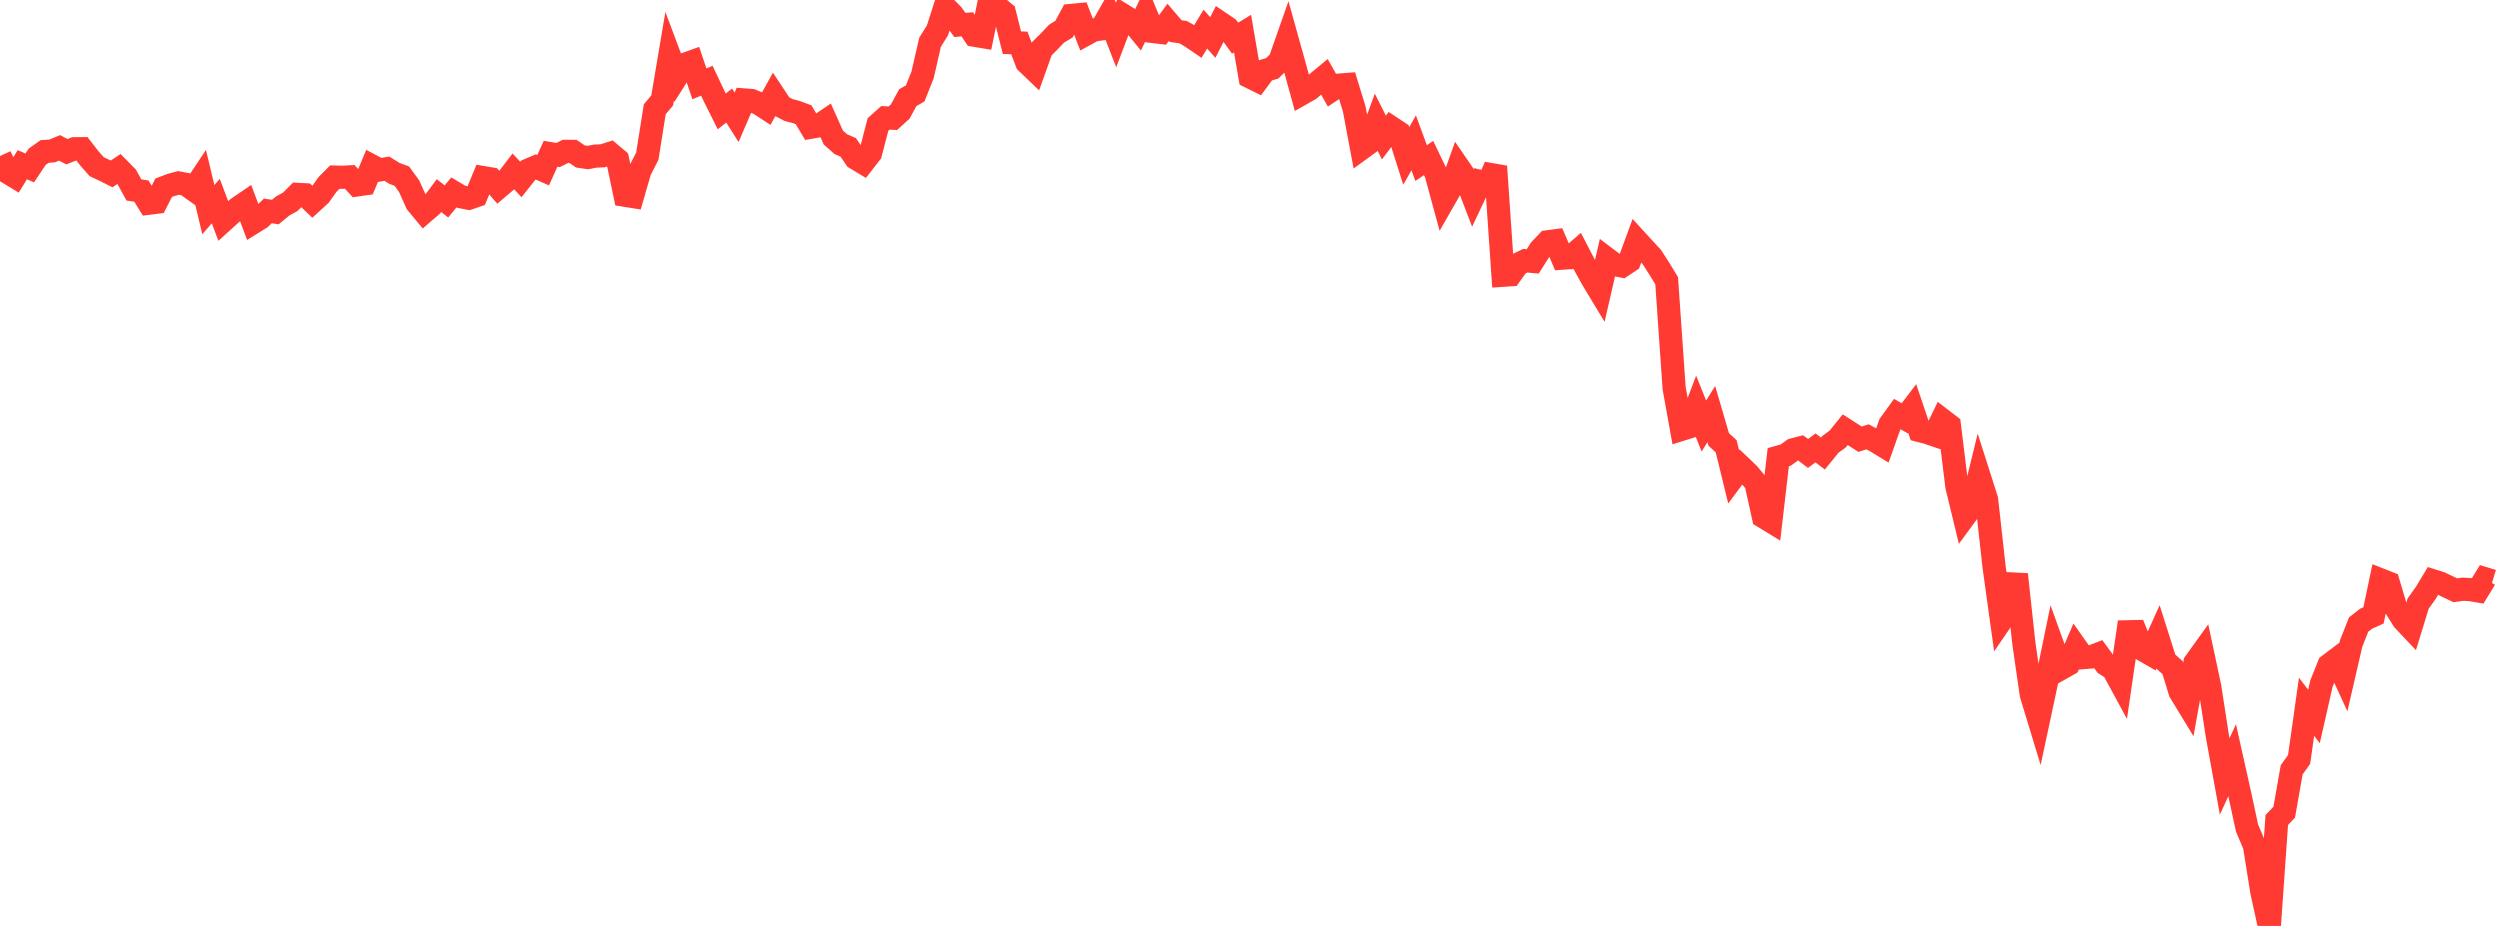 <?xml version="1.0" standalone="no"?>
<!DOCTYPE svg PUBLIC "-//W3C//DTD SVG 1.1//EN" "http://www.w3.org/Graphics/SVG/1.1/DTD/svg11.dtd">

<svg width="135" height="50" viewBox="0 0 135 50" preserveAspectRatio="none" 
  xmlns="http://www.w3.org/2000/svg"
  xmlns:xlink="http://www.w3.org/1999/xlink">


<polyline points="0.0, 8.426 0.402, 9.301 0.804, 9.546 1.205, 8.895 1.607, 9.067 2.009, 8.464 2.411, 8.18 2.812, 8.152 3.214, 7.985 3.616, 8.192 4.018, 8.032 4.42, 8.029 4.821, 8.547 5.223, 9.002 5.625, 9.189 6.027, 9.392 6.429, 9.122 6.83, 9.53 7.232, 10.258 7.634, 10.318 8.036, 10.974 8.438, 10.924 8.839, 10.137 9.241, 9.985 9.643, 9.879 10.045, 9.957 10.446, 10.243 10.848, 9.638 11.25, 11.322 11.652, 10.859 12.054, 11.925 12.455, 11.562 12.857, 11.225 13.259, 10.951 13.661, 12.025 14.062, 11.776 14.464, 11.388 14.866, 11.452 15.268, 11.121 15.67, 10.901 16.071, 10.497 16.473, 10.518 16.875, 10.903 17.277, 10.535 17.679, 9.968 18.08, 9.562 18.482, 9.573 18.884, 9.551 19.286, 9.986 19.688, 9.928 20.089, 8.965 20.491, 9.178 20.893, 9.11 21.295, 9.362 21.696, 9.509 22.098, 10.063 22.5, 10.962 22.902, 11.448 23.304, 11.103 23.705, 10.563 24.107, 10.877 24.509, 10.39 24.911, 10.628 25.312, 10.706 25.714, 10.569 26.116, 9.595 26.518, 9.662 26.92, 10.123 27.321, 9.782 27.723, 9.257 28.125, 9.691 28.527, 9.186 28.929, 9.014 29.33, 9.19 29.732, 8.301 30.134, 8.373 30.536, 8.172 30.938, 8.174 31.339, 8.448 31.741, 8.508 32.143, 8.431 32.545, 8.412 32.946, 8.283 33.348, 8.62 33.75, 10.544 34.152, 10.608 34.554, 9.218 34.955, 8.432 35.357, 5.901 35.759, 5.422 36.161, 3.039 36.562, 4.109 36.964, 3.477 37.366, 3.334 37.768, 4.527 38.17, 4.36 38.571, 5.209 38.973, 6.016 39.375, 5.7 39.777, 6.334 40.179, 5.396 40.58, 5.427 40.982, 5.593 41.384, 5.854 41.786, 5.128 42.188, 5.735 42.589, 5.943 42.991, 6.047 43.393, 6.196 43.795, 6.869 44.196, 6.798 44.598, 6.526 45.0, 7.426 45.402, 7.784 45.804, 7.958 46.205, 8.546 46.607, 8.788 47.009, 8.271 47.411, 6.723 47.812, 6.364 48.214, 6.384 48.616, 6.02 49.018, 5.275 49.42, 5.047 49.821, 4.039 50.223, 2.282 50.625, 1.636 51.027, 0.379 51.429, 0.784 51.83, 1.347 52.232, 1.313 52.634, 1.906 53.036, 1.972 53.438, 0.0 53.839, 0.367 54.241, 0.699 54.643, 2.305 55.045, 2.319 55.446, 3.379 55.848, 3.763 56.25, 2.638 56.652, 2.243 57.054, 1.817 57.455, 1.576 57.857, 0.832 58.259, 0.793 58.661, 1.836 59.062, 1.616 59.464, 1.563 59.866, 0.858 60.268, 1.891 60.67, 0.834 61.071, 1.08 61.473, 1.573 61.875, 0.738 62.277, 1.703 62.679, 1.752 63.08, 1.207 63.482, 1.678 63.884, 1.736 64.286, 1.961 64.688, 2.235 65.089, 1.572 65.491, 2.024 65.893, 1.238 66.295, 1.509 66.696, 2.062 67.098, 1.815 67.5, 4.154 67.902, 4.353 68.304, 3.809 68.705, 3.686 69.107, 3.293 69.509, 2.148 69.911, 3.591 70.312, 5.053 70.714, 4.825 71.116, 4.478 71.518, 4.146 71.92, 4.862 72.321, 4.595 72.723, 4.564 73.125, 5.87 73.527, 8.012 73.929, 7.72 74.33, 6.627 74.732, 7.426 75.134, 6.891 75.536, 7.156 75.938, 8.421 76.339, 7.713 76.741, 8.806 77.143, 8.533 77.545, 9.37 77.946, 10.844 78.348, 10.142 78.75, 9.018 79.152, 9.604 79.554, 10.654 79.955, 9.805 80.357, 9.9 80.759, 8.987 81.161, 14.865 81.562, 14.838 81.964, 14.273 82.366, 14.079 82.768, 14.116 83.17, 13.479 83.571, 13.056 83.973, 13.003 84.375, 13.941 84.777, 13.914 85.179, 13.565 85.58, 14.339 85.982, 15.068 86.384, 15.734 86.786, 13.982 87.188, 14.286 87.589, 14.365 87.991, 14.099 88.393, 13.004 88.795, 13.444 89.196, 13.876 89.598, 14.498 90.0, 15.159 90.402, 20.952 90.804, 23.185 91.205, 23.06 91.607, 22.002 92.009, 23.005 92.411, 22.359 92.812, 23.73 93.214, 24.101 93.616, 25.749 94.018, 25.209 94.42, 25.593 94.821, 26.077 95.223, 27.905 95.625, 28.15 96.027, 24.687 96.429, 24.574 96.83, 24.287 97.232, 24.184 97.634, 24.486 98.036, 24.187 98.438, 24.492 98.839, 23.999 99.241, 23.703 99.643, 23.204 100.045, 23.461 100.446, 23.718 100.848, 23.588 101.25, 23.802 101.652, 24.047 102.054, 22.913 102.455, 22.36 102.857, 22.589 103.259, 22.061 103.661, 23.252 104.062, 23.356 104.464, 23.492 104.866, 22.663 105.268, 22.971 105.67, 26.255 106.071, 27.913 106.473, 27.364 106.875, 25.72 107.277, 26.98 107.679, 30.6 108.08, 33.485 108.482, 32.896 108.884, 31.018 109.286, 34.721 109.688, 37.501 110.089, 38.818 110.491, 36.939 110.893, 34.985 111.295, 36.101 111.696, 35.875 112.098, 34.942 112.5, 35.511 112.902, 35.478 113.304, 35.322 113.705, 35.868 114.107, 36.129 114.509, 36.87 114.911, 34.114 115.312, 34.106 115.714, 35.085 116.116, 35.317 116.518, 34.426 116.92, 35.693 117.321, 36.056 117.723, 37.363 118.125, 38.023 118.527, 35.784 118.929, 35.225 119.33, 37.107 119.732, 39.713 120.134, 41.927 120.536, 41.052 120.938, 42.853 121.339, 44.709 121.741, 45.665 122.143, 48.177 122.545, 50.0 122.946, 44.281 123.348, 43.857 123.75, 41.572 124.152, 41.01 124.554, 38.164 124.955, 38.691 125.357, 36.918 125.759, 35.918 126.161, 35.614 126.562, 36.485 126.964, 34.742 127.366, 33.726 127.768, 33.411 128.17, 33.231 128.571, 31.319 128.973, 31.477 129.375, 32.825 129.777, 33.474 130.179, 33.9 130.58, 32.594 130.982, 32.032 131.384, 31.365 131.786, 31.492 132.188, 31.685 132.589, 31.875 132.991, 31.817 133.393, 31.839 133.795, 31.906 134.196, 31.252 134.598, 31.375" fill="none" stroke="#ff3a33" stroke-width="1.25"/>

</svg>